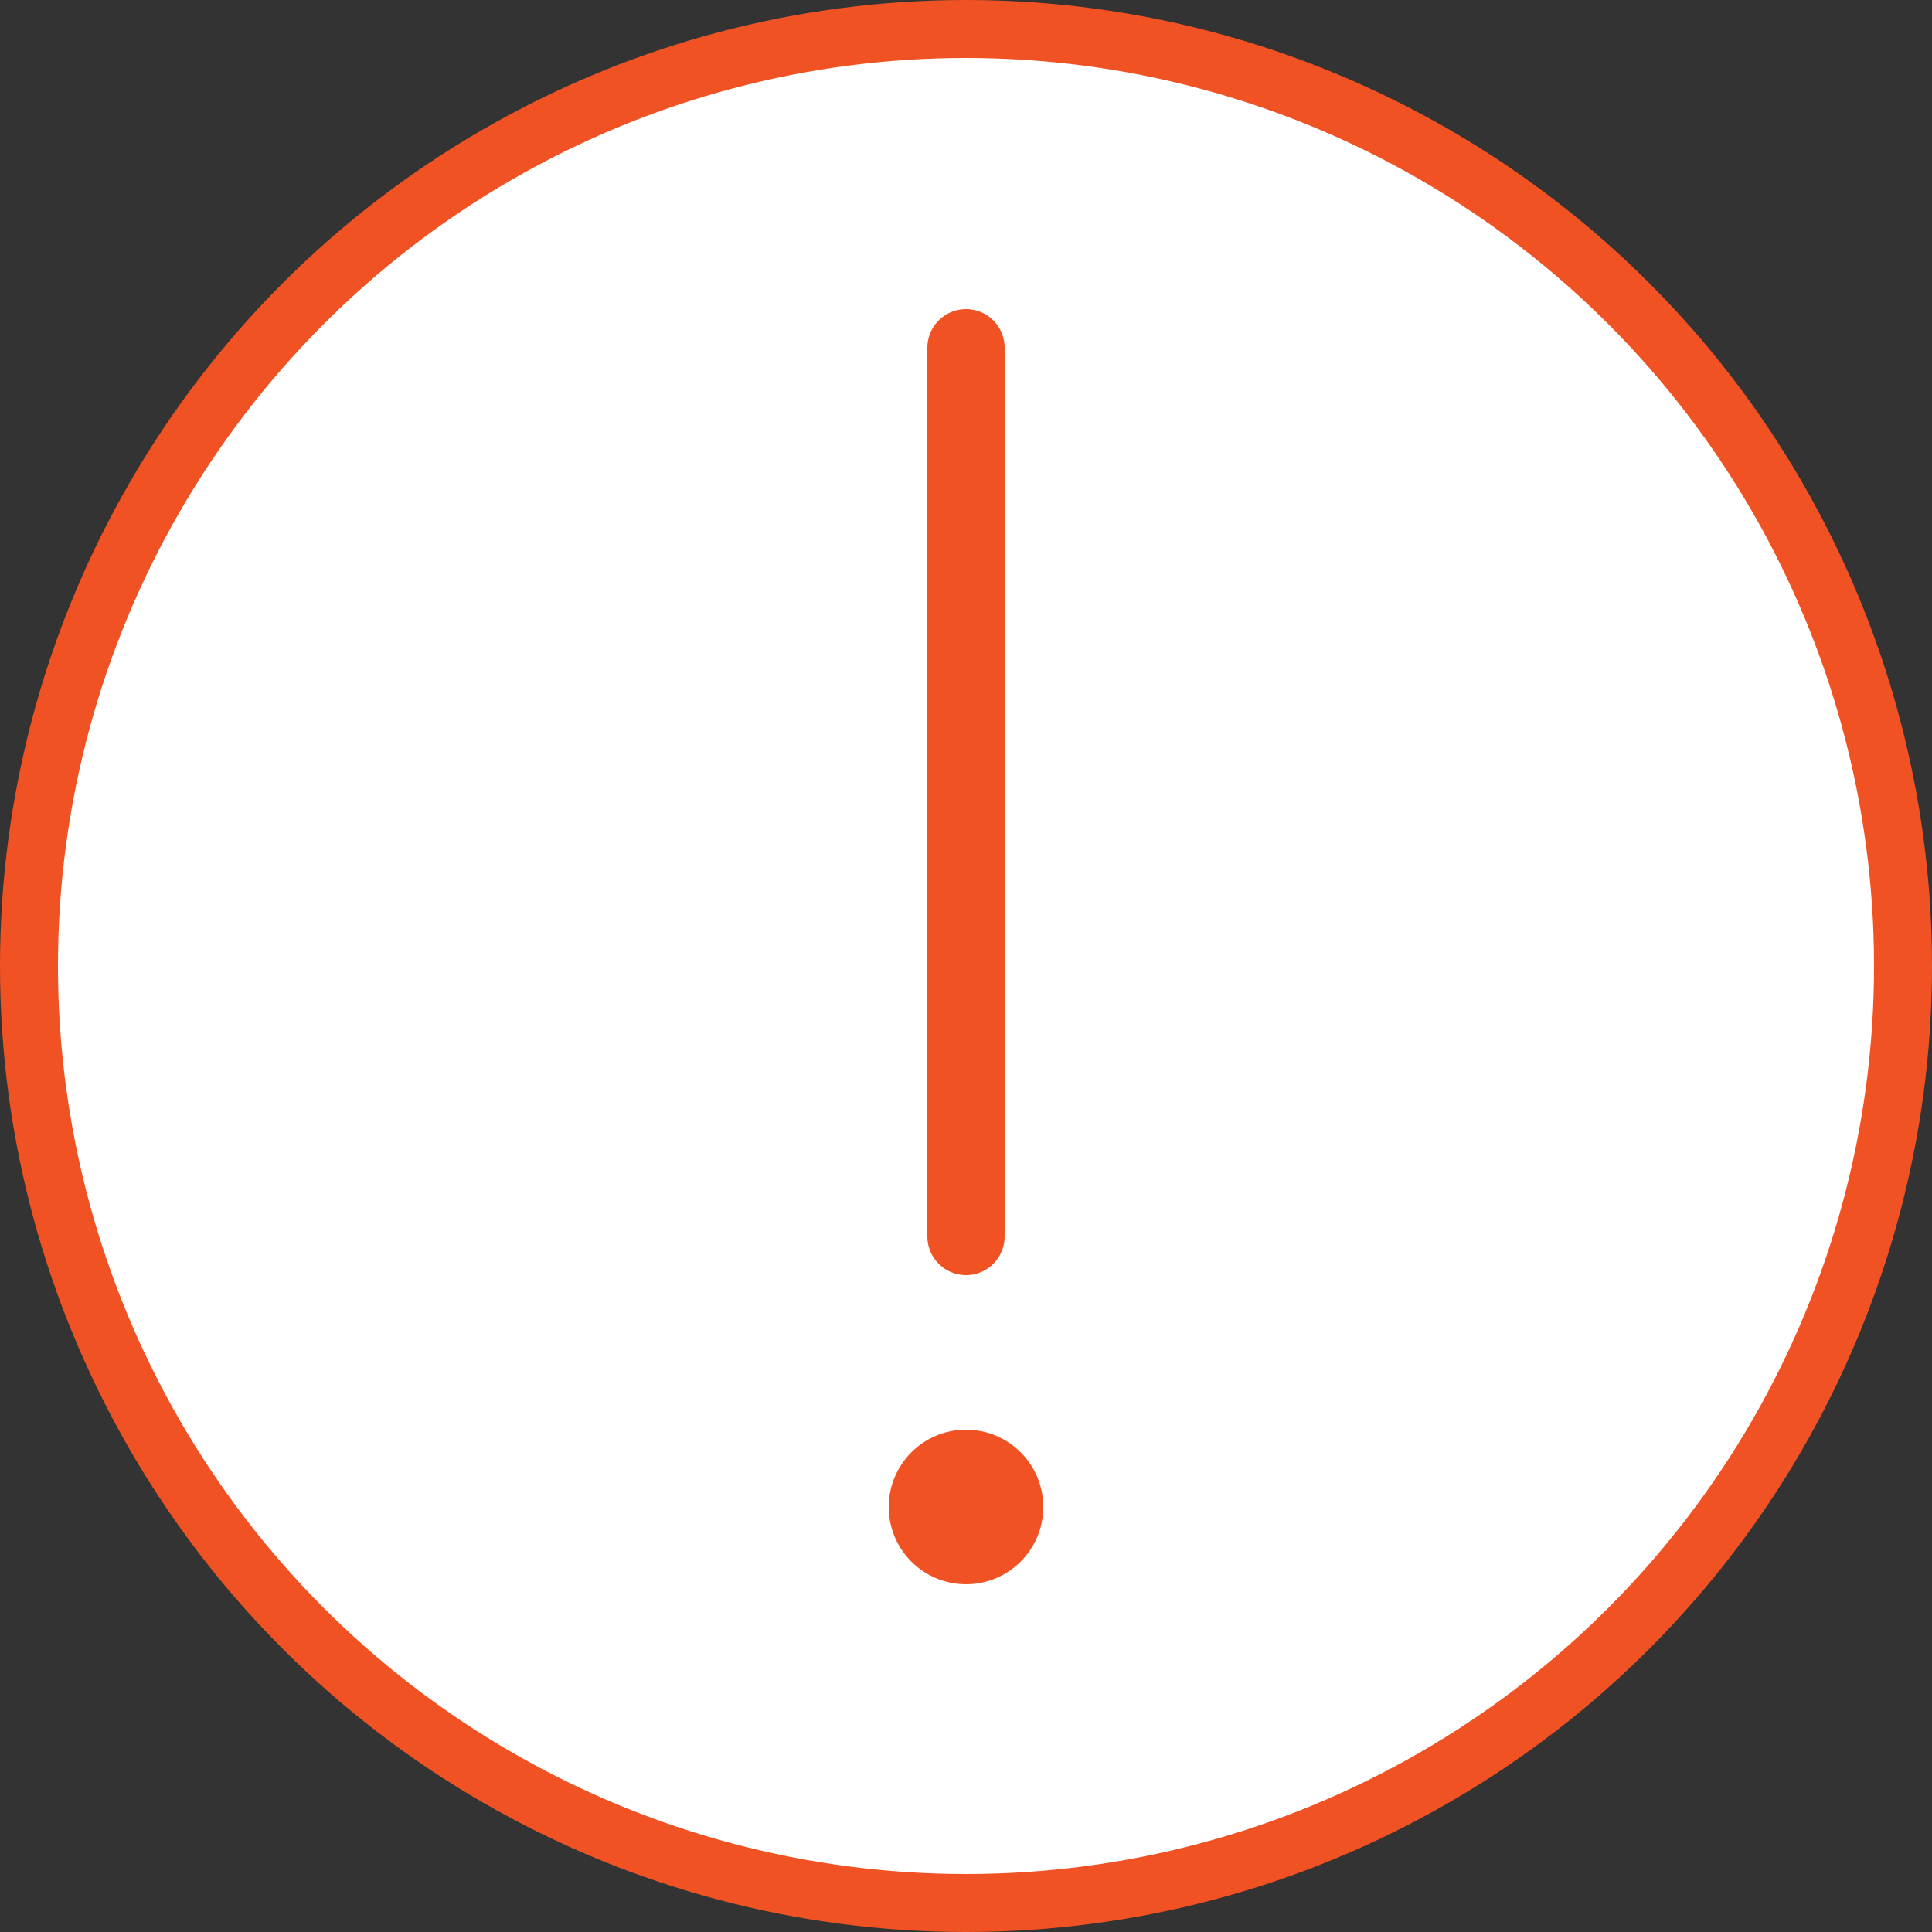 <svg width="50" height="50" viewBox="0 0 50 50" fill="none" xmlns="http://www.w3.org/2000/svg">
<rect x="0" y="0" width="50" height="50" fill="#333333" stroke="none"/>
<circle cx="25" cy="25" r="24.25" fill="white" stroke="#F05223" stroke-width="1.5"/>
<line x1="25" y1="9" x2="25" y2="32" stroke="#F05223" stroke-width="2" stroke-linecap="round"/>
<circle cx="25" cy="39" r="2" fill="#F05223"/>
</svg>
